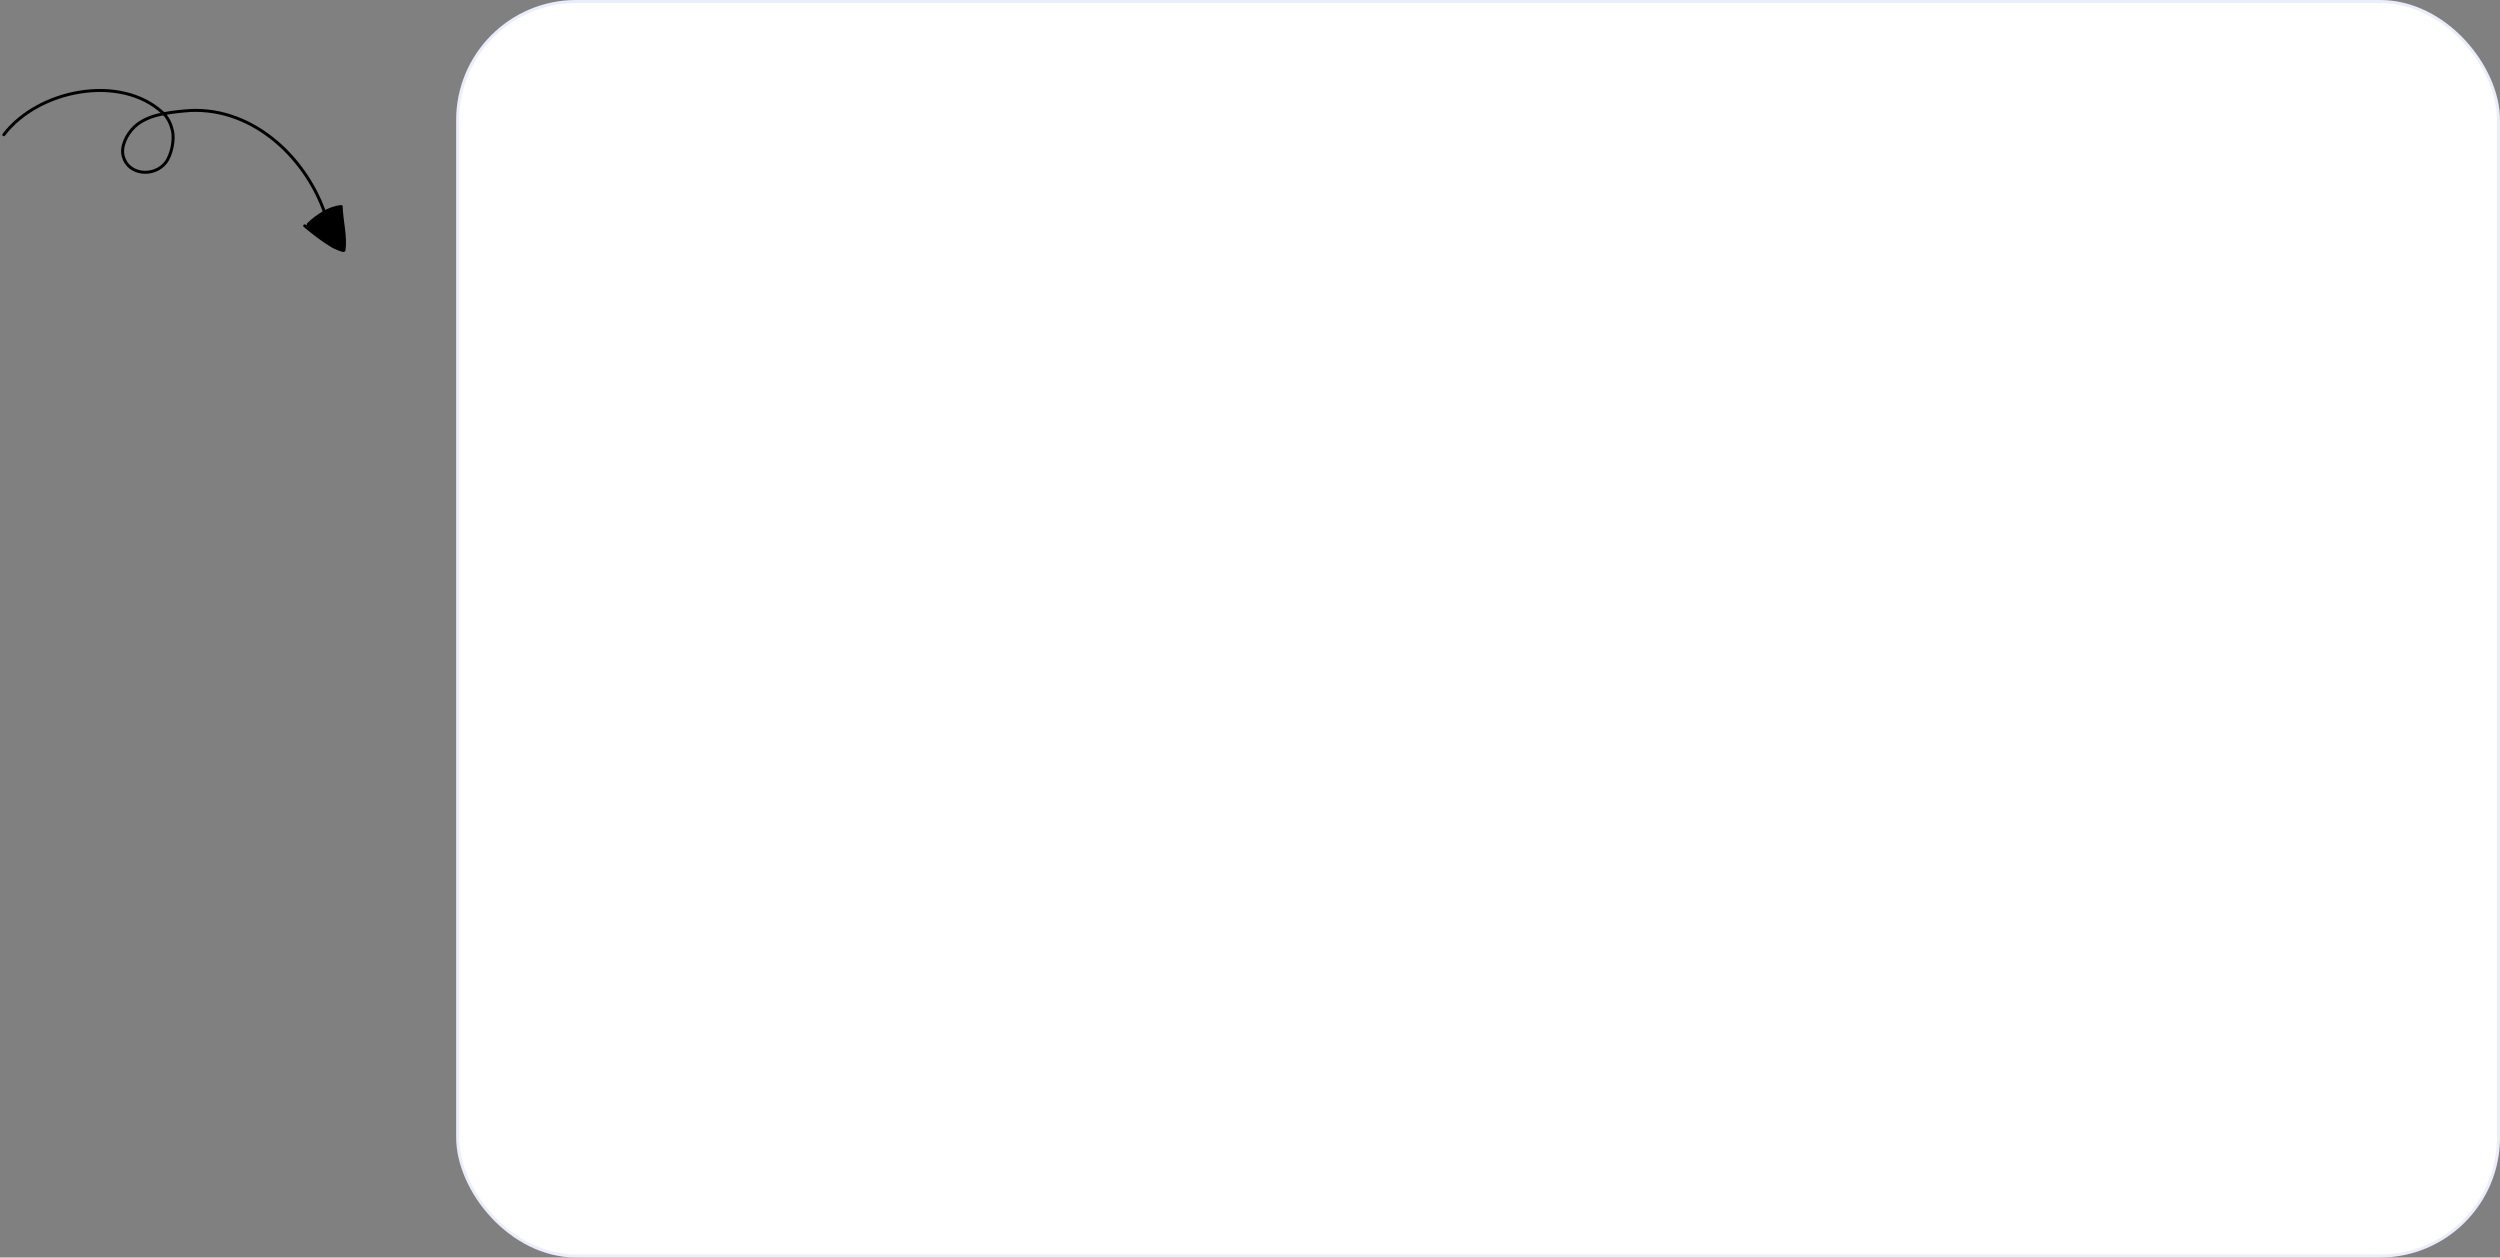 <svg width="833" height="419" viewBox="0 0 833 419" fill="none" xmlns="http://www.w3.org/2000/svg">
<rect x="0" y="0" width="833" height="419" fill="#808080" stroke="none"/>
<rect x="152" width="681" height="419" rx="40" fill="white"/>
<rect x="152.5" y="0.5" width="680" height="418" rx="39.5" stroke="#2E49E3" stroke-opacity="0.1"/>
<path fill-rule="evenodd" clip-rule="evenodd" d="M102.758 74.654C105.754 71.888 109.501 69.232 113.69 68.832C113.777 73.344 115.289 78.955 114.615 83.364C114.537 83.872 111.067 82.189 110.914 82.098C107.546 80.103 104.543 77.729 101.534 75.244" fill="black"/>
<path d="M102.758 74.654C105.754 71.888 109.501 69.232 113.69 68.832C113.777 73.344 115.289 78.955 114.615 83.364C114.537 83.872 111.067 82.189 110.914 82.098C107.546 80.103 104.543 77.729 101.534 75.244" stroke="black" stroke-miterlimit="1.5" stroke-linecap="round" stroke-linejoin="round"/>
<path d="M108.338 71.277C101.524 51.459 82.871 34.757 61.316 36.977C55.778 37.547 48.971 38.264 44.734 42.335C42.332 44.643 40.175 48.662 41.043 52.038C42.664 58.343 51.263 59.135 55.166 54.222C57.135 51.744 58.174 46.613 57.461 43.535C56.954 41.347 55.995 39.21 54.314 37.646C40.052 24.37 12.607 29.933 1.27 44.894" stroke="black" stroke-miterlimit="1.5" stroke-linecap="round" stroke-linejoin="round"/>
</svg>
